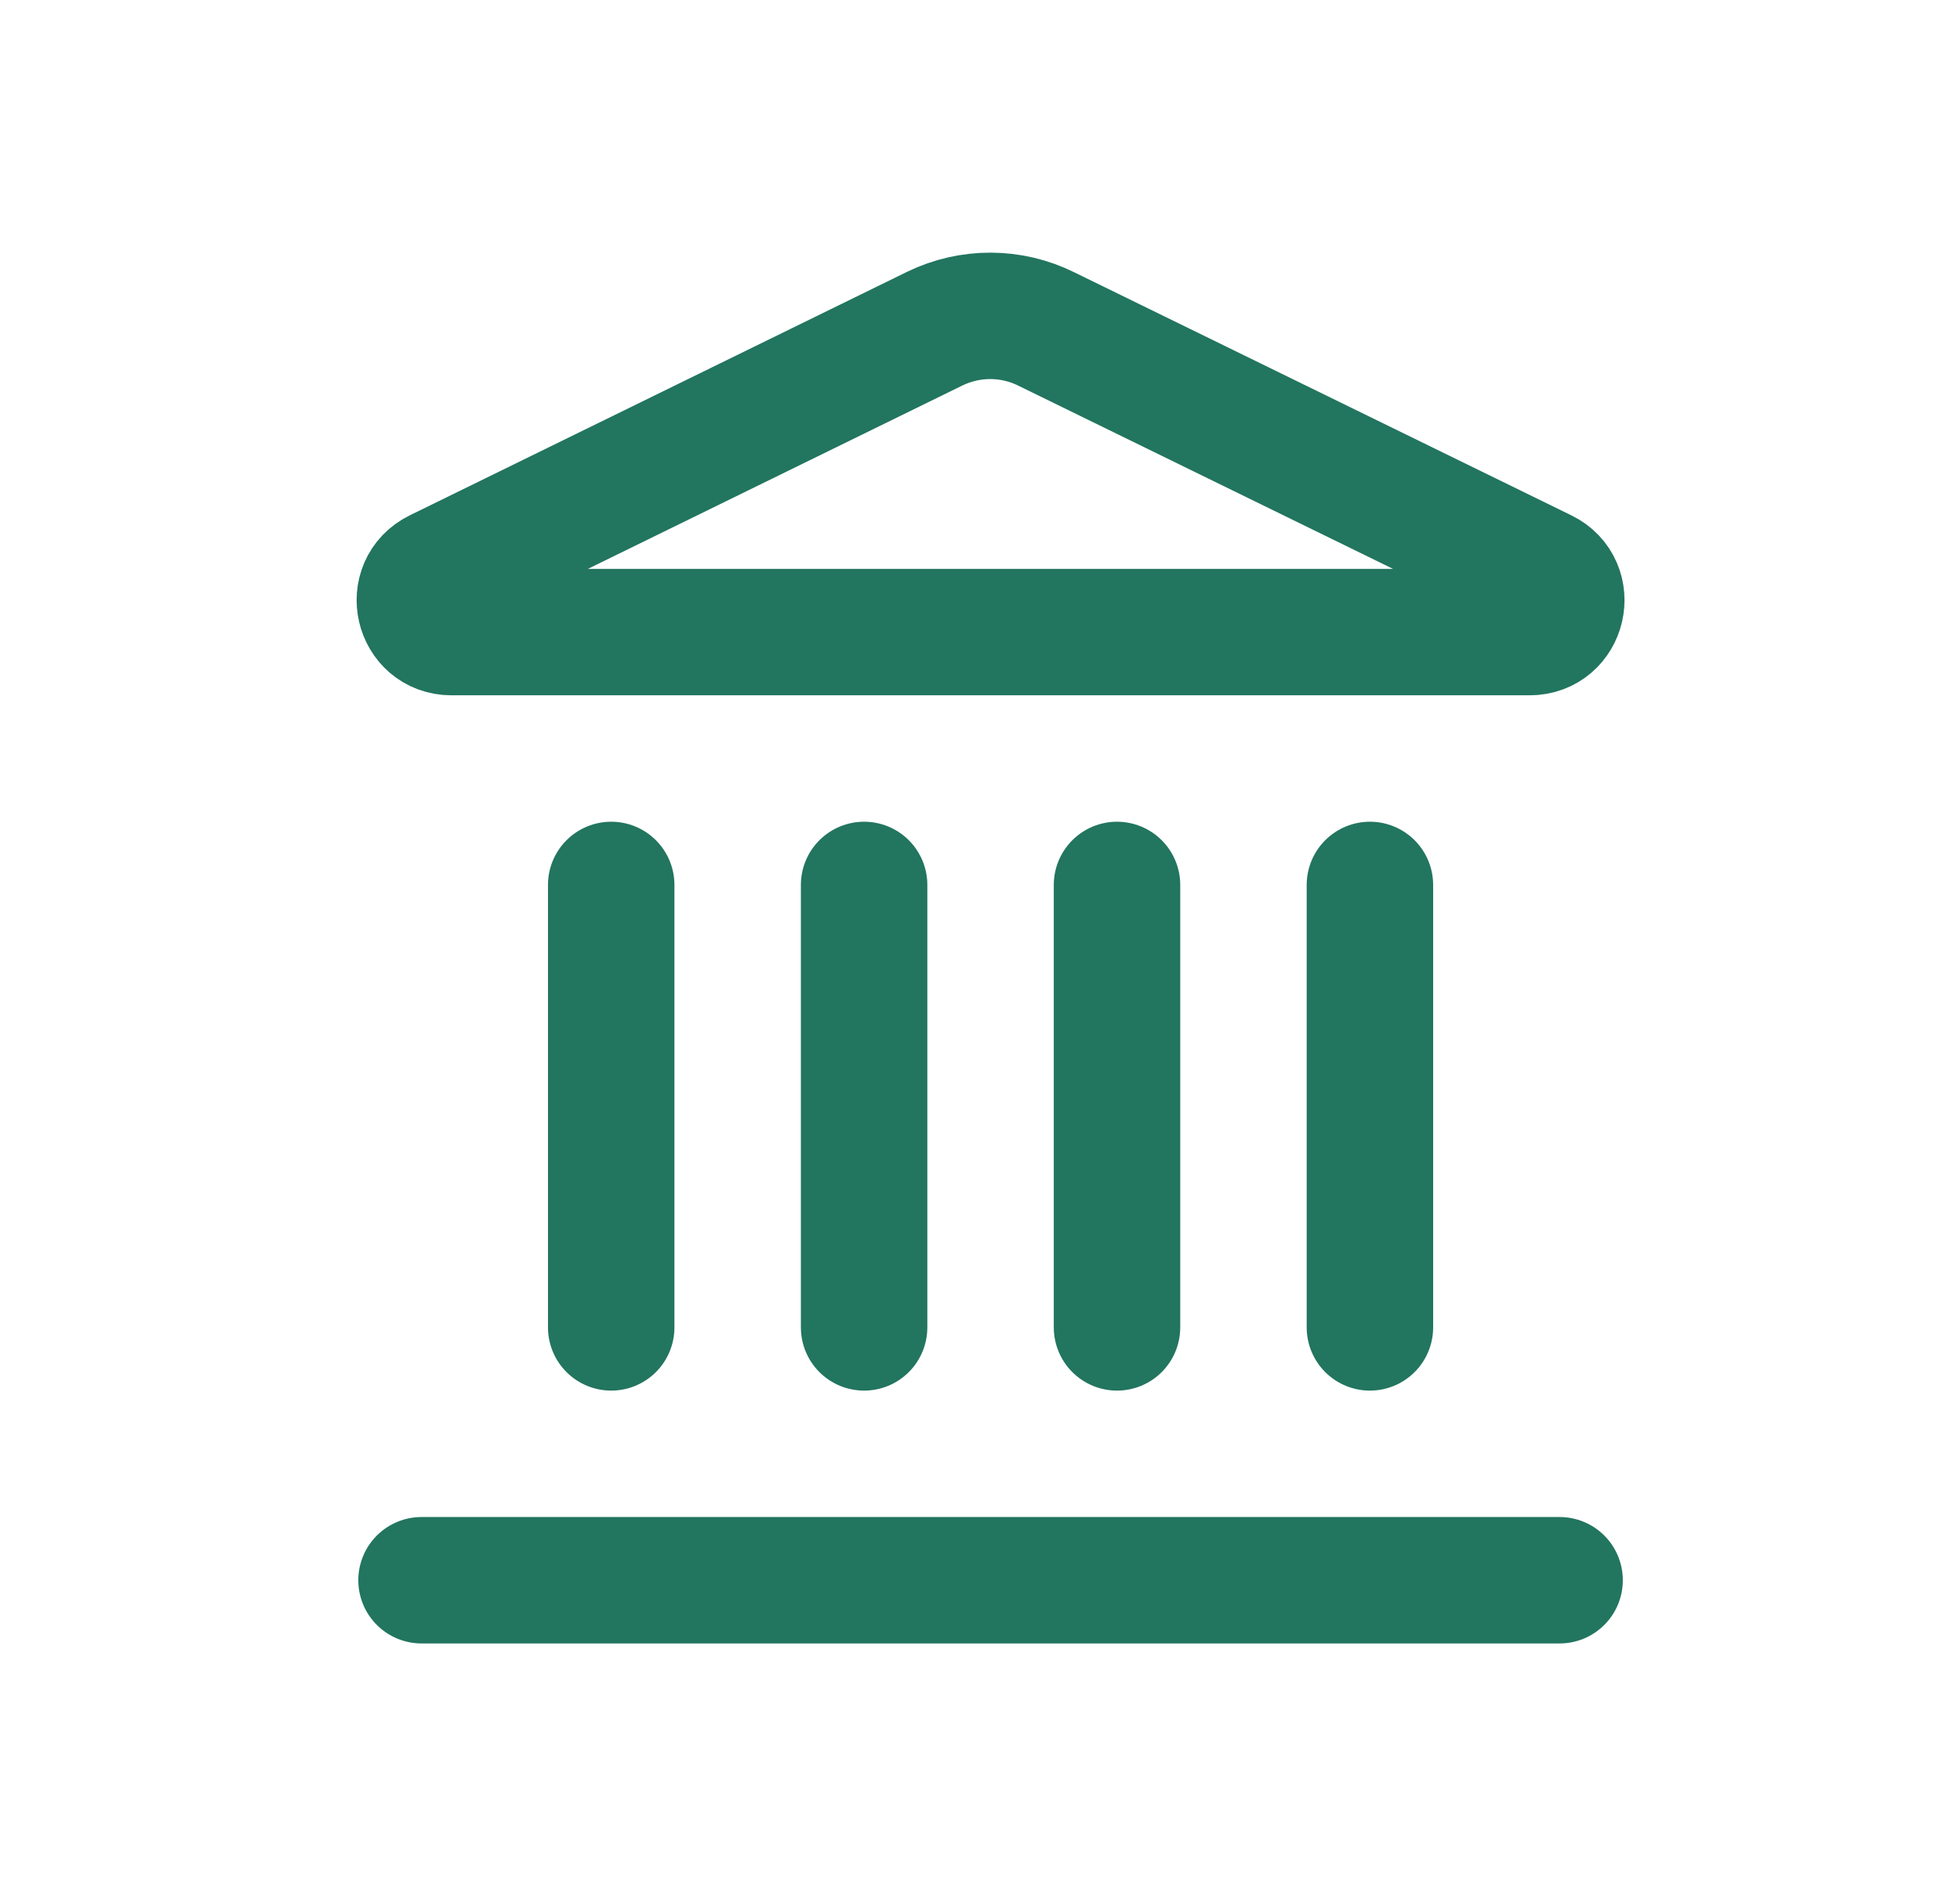 <svg width="31" height="30" viewBox="0 0 31 30" fill="none" xmlns="http://www.w3.org/2000/svg">
<path d="M13.667 21V14M17.667 21V14M21.667 21V14M6.667 25H24.667M9.667 21V14M14.787 5.198C15.062 5.065 15.363 4.996 15.668 4.997C15.973 4.998 16.274 5.069 16.547 5.204L24.413 9.051C24.889 9.284 24.723 10 24.193 10H7.141C6.611 10 6.446 9.284 6.921 9.051L14.787 5.198Z" stroke="#22755F" stroke-width="2" stroke-linecap="round" stroke-linejoin="round"/>
</svg>
